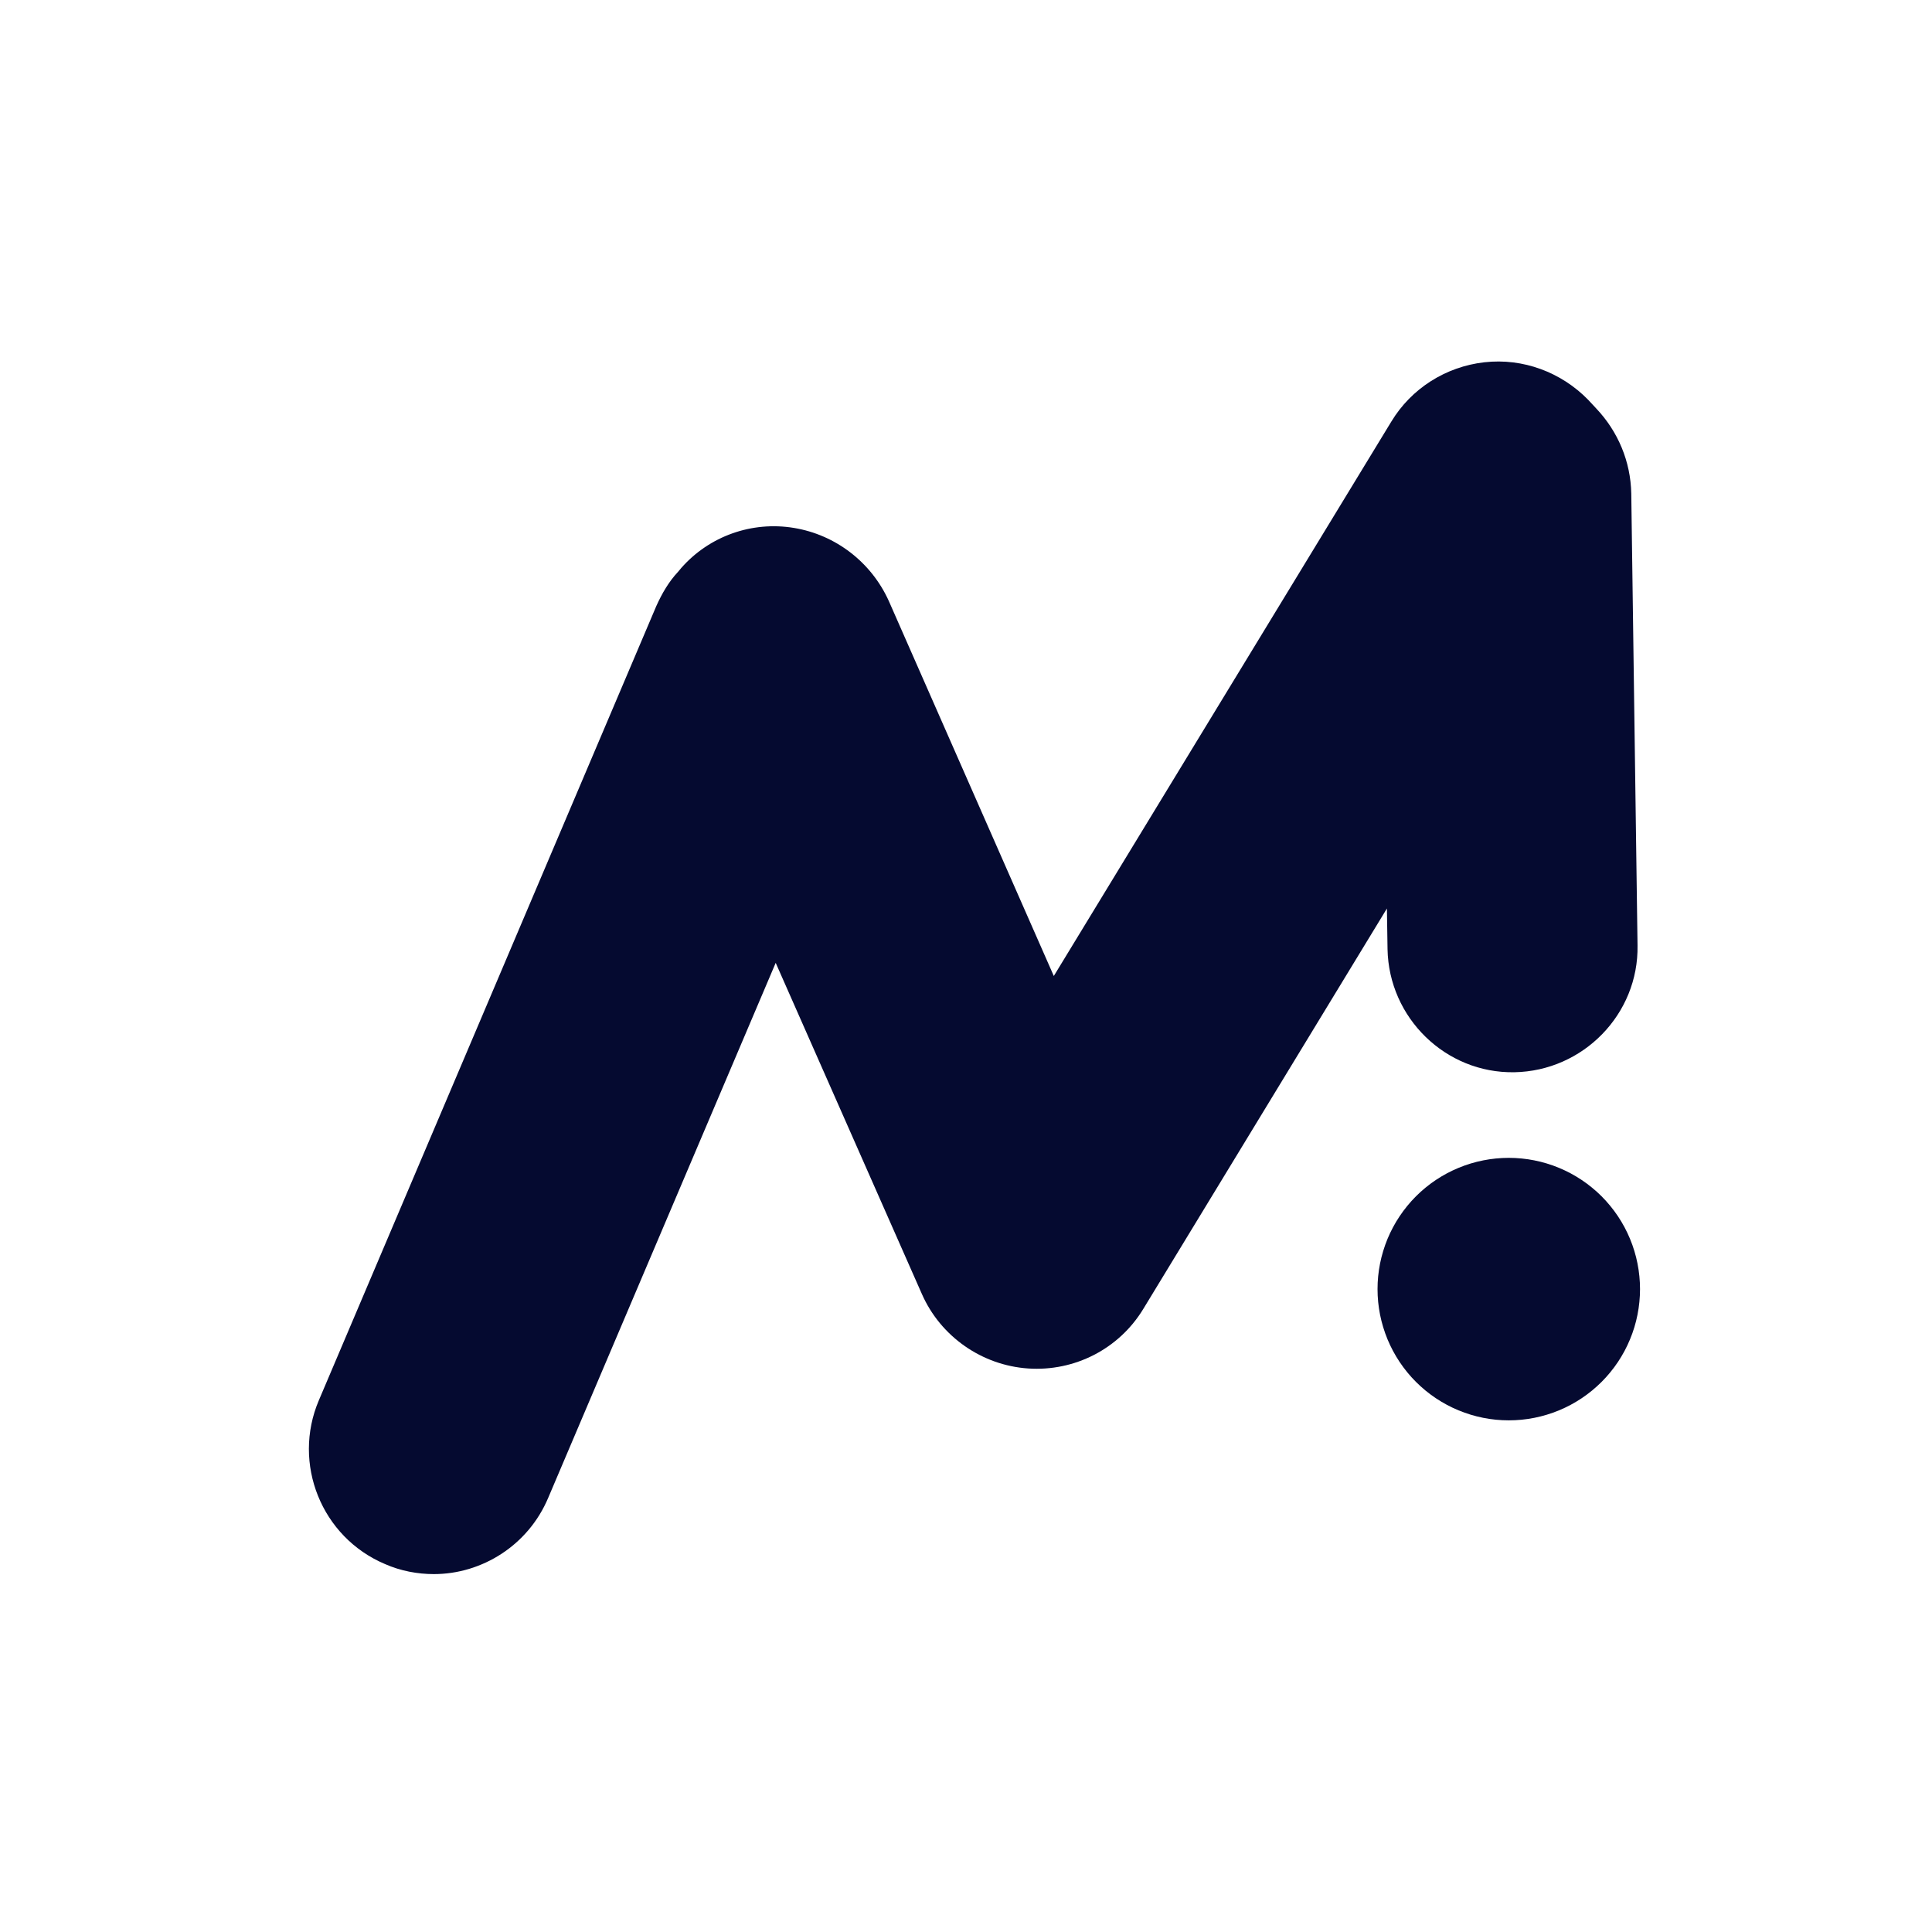 <svg xmlns="http://www.w3.org/2000/svg" xmlns:xlink="http://www.w3.org/1999/xlink" width="500" zoomAndPan="magnify" viewBox="0 0 375 375" height="500" preserveAspectRatio="xMidYMid meet" version="1.0"><defs><clipPath id="cd9c33b1de"><path d="M 59 70 L 318 70 L 318 305.676 L 59 305.676 Z M 59 70 " clip-rule="nonzero"/></clipPath><clipPath id="28d087e4a1"><path d="M 267 224 L 318.422 224 L 318.422 276 L 267 276 Z M 267 224 " clip-rule="nonzero"/></clipPath></defs><g clip-path="url(#cd9c33b1de)"><path fill="#050a30" d="M 84.207 305.531 C 81.055 305.531 77.777 304.922 74.746 303.59 C 62.371 298.371 56.672 284.059 61.887 271.805 L 127.391 117.629 C 128.484 115.199 129.816 112.895 131.637 110.957 L 132.246 110.227 C 137.703 104.039 145.953 101.129 154.078 102.465 C 162.207 103.797 169.121 109.137 172.52 116.656 L 204.543 189.441 L 270.047 81.844 C 273.93 75.414 280.602 71.168 288.121 70.316 C 295.645 69.469 303.043 72.258 308.258 77.598 L 309.836 79.293 C 314.082 83.781 316.508 89.605 316.629 95.793 L 317.844 183.496 C 318.086 196.84 307.289 207.879 293.945 208.121 C 280.602 208.363 269.562 197.566 269.32 184.223 L 269.199 176.34 L 221.891 254.098 C 217.16 261.859 208.547 266.227 199.57 265.621 C 190.594 265.012 182.586 259.434 178.945 251.184 L 150.562 186.891 L 106.406 290.73 C 102.523 299.949 93.547 305.531 84.207 305.531 Z M 84.207 305.531 " fill-opacity="1" fill-rule="nonzero"/></g><g clip-path="url(#28d087e4a1)"><path fill="#050a30" d="M 318.328 250.215 C 318.328 251.047 318.285 251.879 318.203 252.711 C 318.121 253.543 318 254.367 317.836 255.184 C 317.676 256.004 317.473 256.809 317.23 257.609 C 316.988 258.406 316.707 259.191 316.387 259.961 C 316.07 260.734 315.711 261.488 315.32 262.223 C 314.926 262.957 314.496 263.672 314.035 264.367 C 313.57 265.059 313.074 265.73 312.543 266.375 C 312.016 267.02 311.457 267.637 310.867 268.227 C 310.277 268.816 309.66 269.375 309.012 269.906 C 308.367 270.434 307.699 270.93 307.004 271.395 C 306.312 271.859 305.598 272.285 304.863 272.68 C 304.125 273.074 303.371 273.43 302.602 273.75 C 301.832 274.066 301.047 274.348 300.246 274.59 C 299.449 274.832 298.641 275.035 297.824 275.199 C 297.004 275.363 296.18 275.484 295.352 275.566 C 294.52 275.648 293.688 275.688 292.852 275.688 C 292.02 275.688 291.188 275.648 290.355 275.566 C 289.527 275.484 288.703 275.363 287.883 275.199 C 287.066 275.035 286.258 274.832 285.457 274.59 C 284.66 274.348 283.875 274.066 283.105 273.75 C 282.332 273.43 281.582 273.074 280.844 272.68 C 280.109 272.285 279.395 271.859 278.699 271.395 C 278.008 270.93 277.336 270.434 276.691 269.906 C 276.047 269.375 275.43 268.816 274.84 268.227 C 274.25 267.637 273.691 267.02 273.16 266.375 C 272.633 265.73 272.137 265.059 271.672 264.367 C 271.207 263.672 270.781 262.957 270.387 262.223 C 269.992 261.488 269.637 260.734 269.316 259.961 C 269 259.191 268.719 258.406 268.477 257.609 C 268.234 256.809 268.031 256.004 267.867 255.184 C 267.707 254.367 267.582 253.543 267.5 252.711 C 267.418 251.879 267.379 251.047 267.379 250.215 C 267.379 249.379 267.418 248.547 267.5 247.719 C 267.582 246.887 267.707 246.062 267.867 245.246 C 268.031 244.426 268.234 243.617 268.477 242.82 C 268.719 242.02 269 241.234 269.316 240.465 C 269.637 239.695 269.992 238.941 270.387 238.207 C 270.781 237.469 271.207 236.754 271.672 236.062 C 272.137 235.367 272.633 234.699 273.16 234.055 C 273.691 233.41 274.25 232.789 274.84 232.199 C 275.43 231.609 276.047 231.051 276.691 230.523 C 277.336 229.992 278.008 229.496 278.699 229.031 C 279.395 228.57 280.109 228.141 280.844 227.746 C 281.582 227.355 282.332 227 283.105 226.68 C 283.875 226.359 284.66 226.078 285.457 225.836 C 286.258 225.594 287.066 225.391 287.883 225.23 C 288.703 225.066 289.527 224.945 290.355 224.863 C 291.188 224.781 292.02 224.738 292.852 224.738 C 293.688 224.738 294.52 224.781 295.352 224.863 C 296.18 224.945 297.004 225.066 297.824 225.23 C 298.641 225.391 299.449 225.594 300.246 225.836 C 301.047 226.078 301.832 226.359 302.602 226.68 C 303.371 227 304.125 227.355 304.863 227.746 C 305.598 228.141 306.312 228.57 307.004 229.031 C 307.699 229.496 308.367 229.992 309.012 230.523 C 309.66 231.051 310.277 231.609 310.867 232.199 C 311.457 232.789 312.016 233.41 312.543 234.055 C 313.074 234.699 313.57 235.367 314.035 236.062 C 314.496 236.754 314.926 237.469 315.32 238.207 C 315.711 238.941 316.07 239.695 316.387 240.465 C 316.707 241.234 316.988 242.02 317.23 242.82 C 317.473 243.617 317.676 244.426 317.836 245.246 C 318 246.062 318.121 246.887 318.203 247.719 C 318.285 248.547 318.328 249.379 318.328 250.215 Z M 318.328 250.215 " fill-opacity="1" fill-rule="nonzero"/></g></svg>